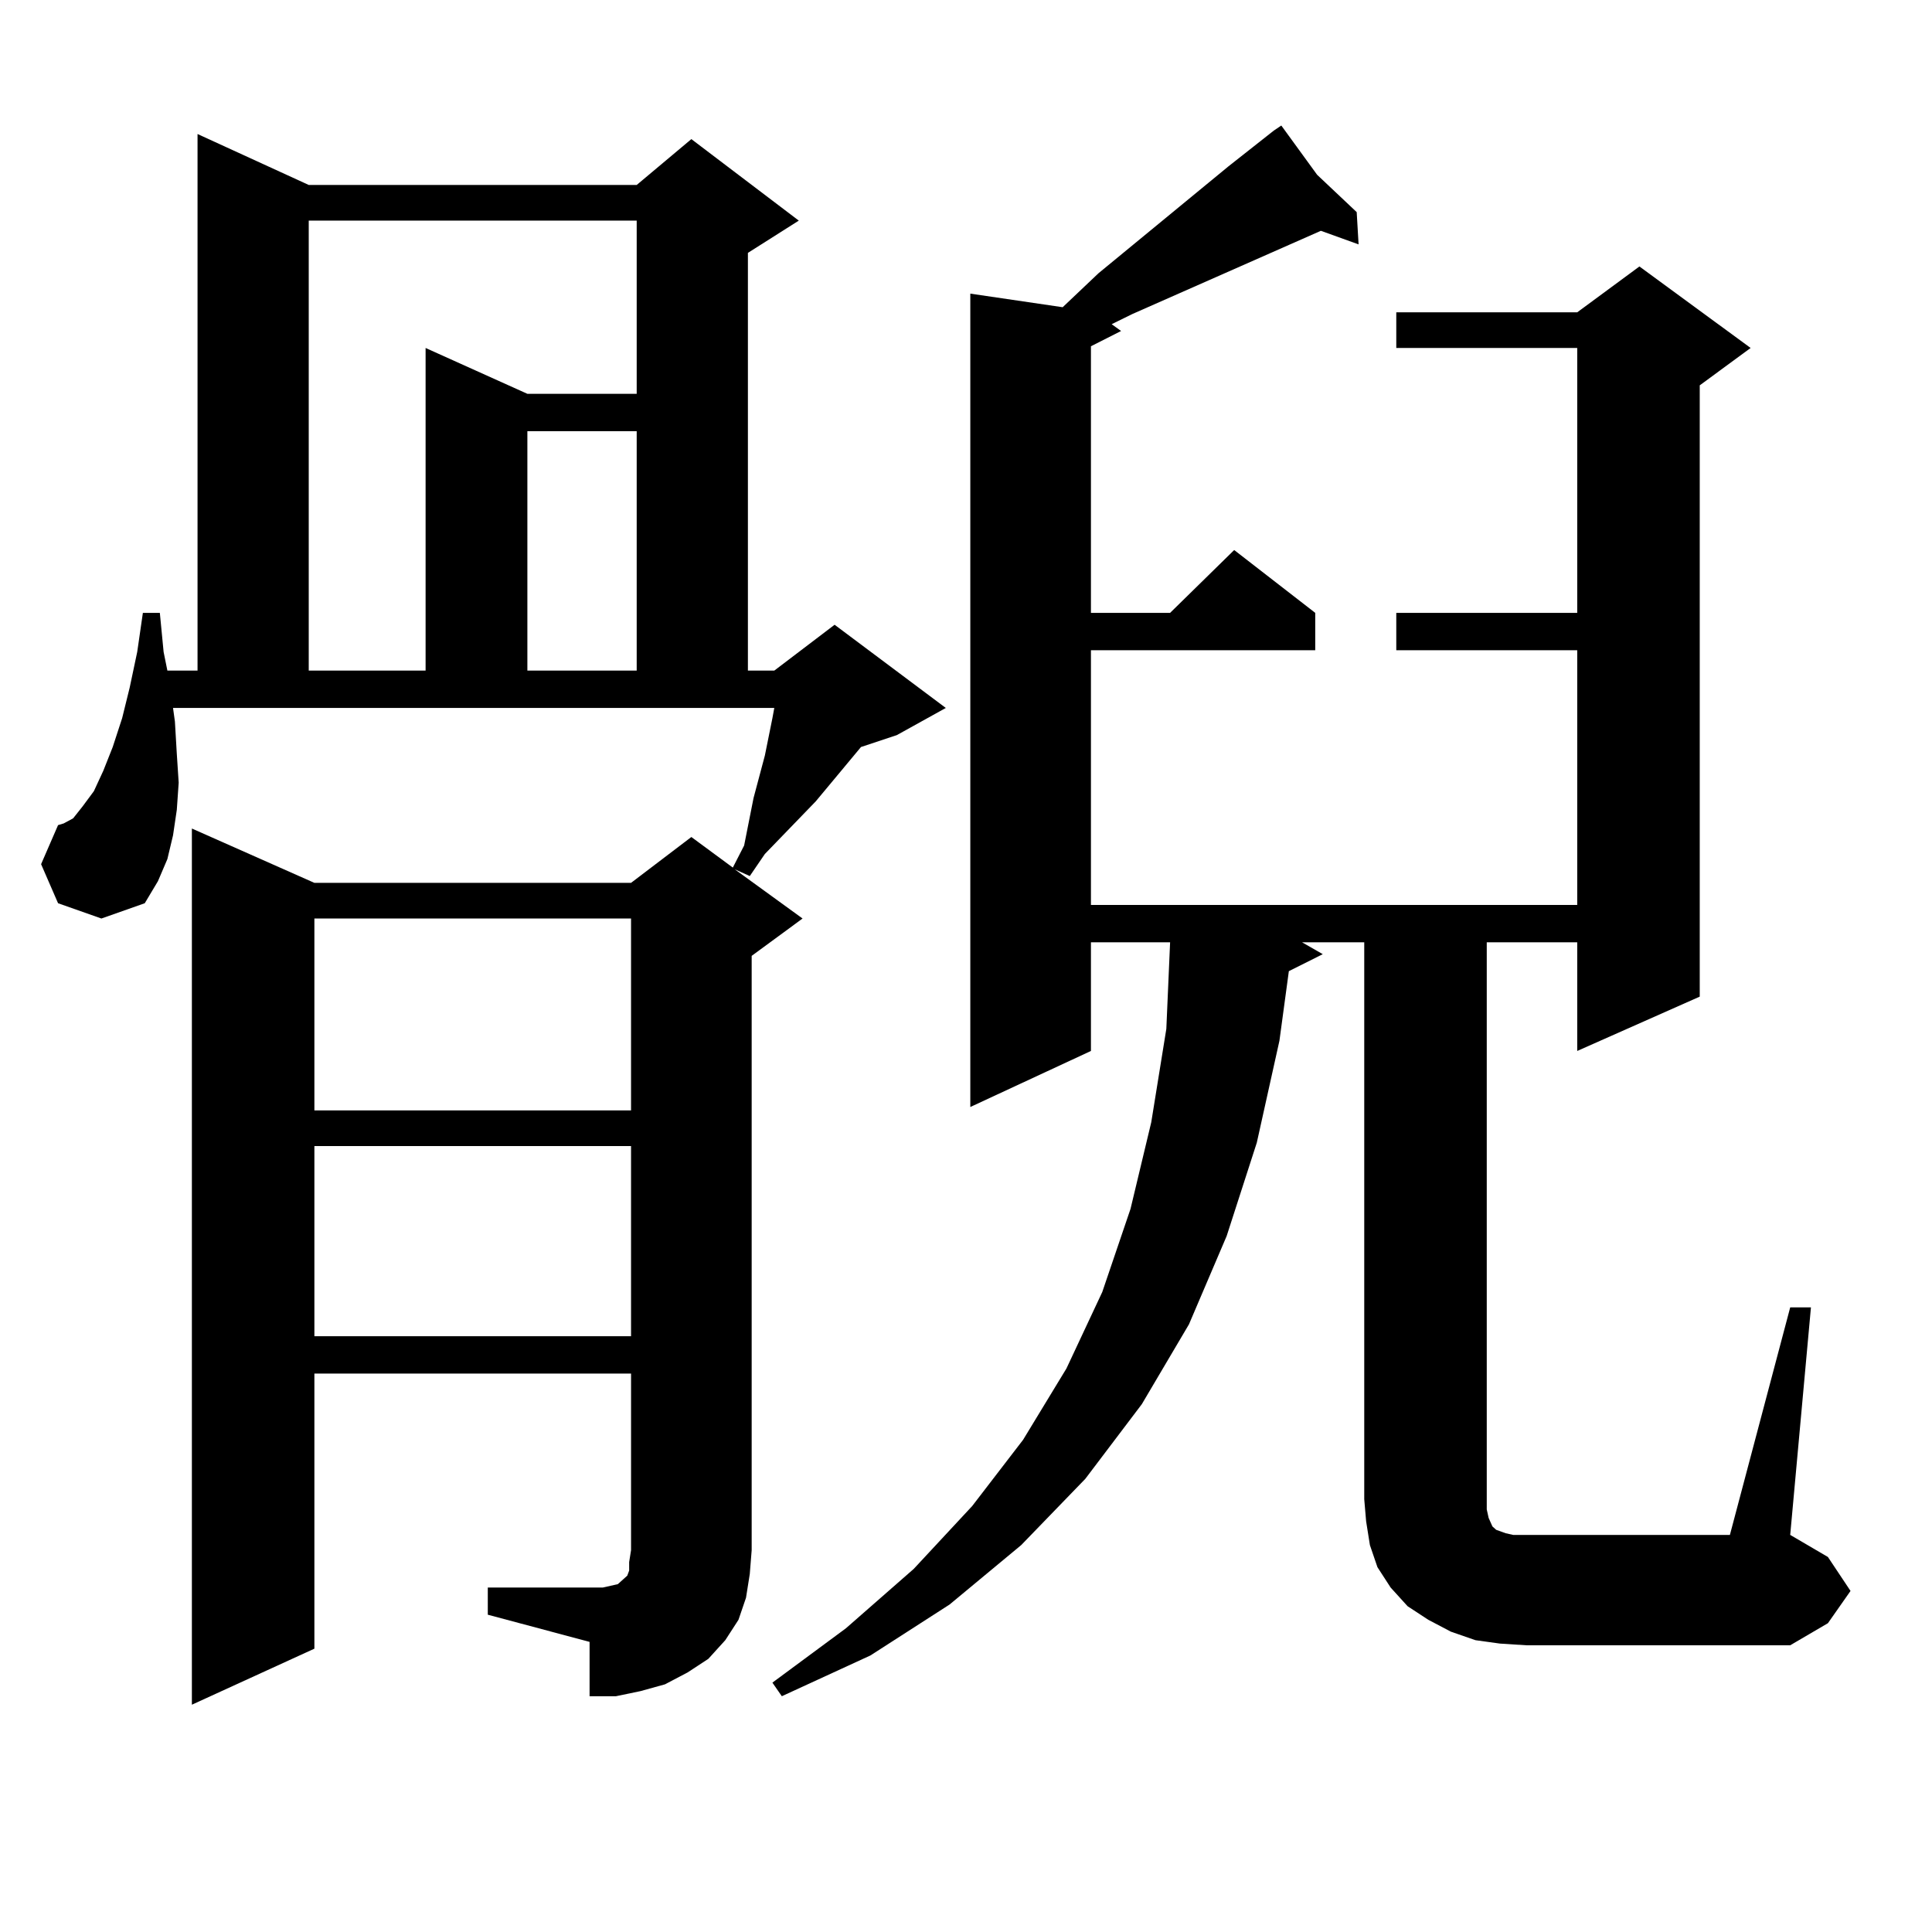 <?xml version="1.0" encoding="utf-8"?>
<!-- Generator: Adobe Illustrator 16.0.0, SVG Export Plug-In . SVG Version: 6.00 Build 0)  -->
<!DOCTYPE svg PUBLIC "-//W3C//DTD SVG 1.1//EN" "http://www.w3.org/Graphics/SVG/1.1/DTD/svg11.dtd">
<svg version="1.1" id="图层_1" xmlns="http://www.w3.org/2000/svg" xmlns:xlink="http://www.w3.org/1999/xlink" x="0px" y="0px"
	 width="1000px" height="1000px" viewBox="0 0 1000 1000" enable-background="new 0 0 1000 1000" xml:space="preserve">
<path d="M252.481,821.711h59.511l3.902-0.879l3.902-0.879l0.976-0.879l0.976-0.879l0.976-0.879l1.951-1.758l0.976-2.637v-4.395
	l0.976-6.152v-91.406H162.728v142.383l-63.413,29.004V428.84l63.413,28.125h163.898l31.219-23.73l21.463,15.82l5.854-11.426
	l4.878-24.609l5.854-21.973l3.902-19.336l0.976-5.273H89.559l0.976,7.031l0.976,16.699l0.976,14.941l-0.976,14.063l-1.951,13.184
	l-2.927,12.305l-4.878,11.426l-6.829,11.426l-22.438,7.91l-22.438-7.91l-8.78-20.215l8.78-20.215l2.927-0.879l4.878-2.637
	l4.878-6.152l5.854-7.91l4.878-10.547l4.878-12.305l4.878-14.941l3.902-15.82l3.902-18.457l2.927-20.215h8.78l1.951,20.215
	l1.951,9.668h15.609V69.367l57.56,26.367h169.752l28.292-23.73l55.608,42.188l-26.341,16.699v216.211h13.658l31.219-23.73
	l57.56,43.066L464.184,380.5l-18.536,6.152l-23.414,28.125l-26.341,27.246l-7.805,11.426l-7.805-3.516l35.121,25.488l-26.341,19.336
	v307.617l-0.976,12.305l-1.951,12.305l-3.902,11.426l-6.829,10.547l-8.78,9.668l-10.731,7.031l-11.707,6.152l-12.683,3.516
	l-12.683,2.637h-13.658v-28.125l-52.682-14.063V821.711z M159.801,114.191v232.91h60.486V180.109l52.682,23.73h56.584v-89.648
	H159.801z M162.728,475.422v99.316h163.898v-99.316H162.728z M162.728,593.195v98.438h163.898v-98.438H162.728z M272.969,223.176
	v123.926h56.584V223.176H272.969z M926.611,676.691h10.731l-10.731,117.773l19.512,11.426l11.707,17.578l-11.707,16.699
	l-19.512,11.426H790.029l-13.658-0.879l-12.683-1.758l-12.683-4.395l-11.707-6.152l-10.731-7.031l-8.78-9.668l-6.829-10.547
	l-3.902-11.426l-1.951-12.305l-0.976-11.426V487.727h-32.194l10.731,6.152l-17.561,8.789l-4.878,36.035l-11.707,52.734
	l-15.609,48.34l-19.512,45.703l-24.39,41.309l-29.268,38.672l-33.17,34.277L491.5,830.5l-40.975,26.367l-45.853,21.094l-4.878-7.031
	l38.048-28.125l35.121-30.762l30.243-32.52l26.341-34.277l22.438-36.914l18.536-39.551l14.634-43.066l10.731-44.824l7.805-48.34
	l1.951-44.824h-40.975v56.25l-62.438,29.004V151.984l47.804,7.031l18.536-17.578l67.315-55.371l23.414-18.457l3.902-2.637
	l18.536,25.488l20.487,19.336l0.976,16.699l-19.512-7.031l-97.559,43.066l-10.731,5.273l4.878,3.516l-15.609,7.91v137.988h40.975
	l33.17-32.52l41.95,32.52v19.336H564.669v131.836H816.37V336.555h-93.656v-19.336h93.656V180.109h-93.656v-18.457h93.656
	l32.194-23.73l57.56,42.188l-26.341,19.336v316.406l-63.413,28.125v-56.25h-46.828v293.555l0.976,4.395l1.951,4.395l1.951,1.758
	l4.878,1.758l3.902,0.879h6.829h105.363L926.611,676.691z"/>
</svg>
